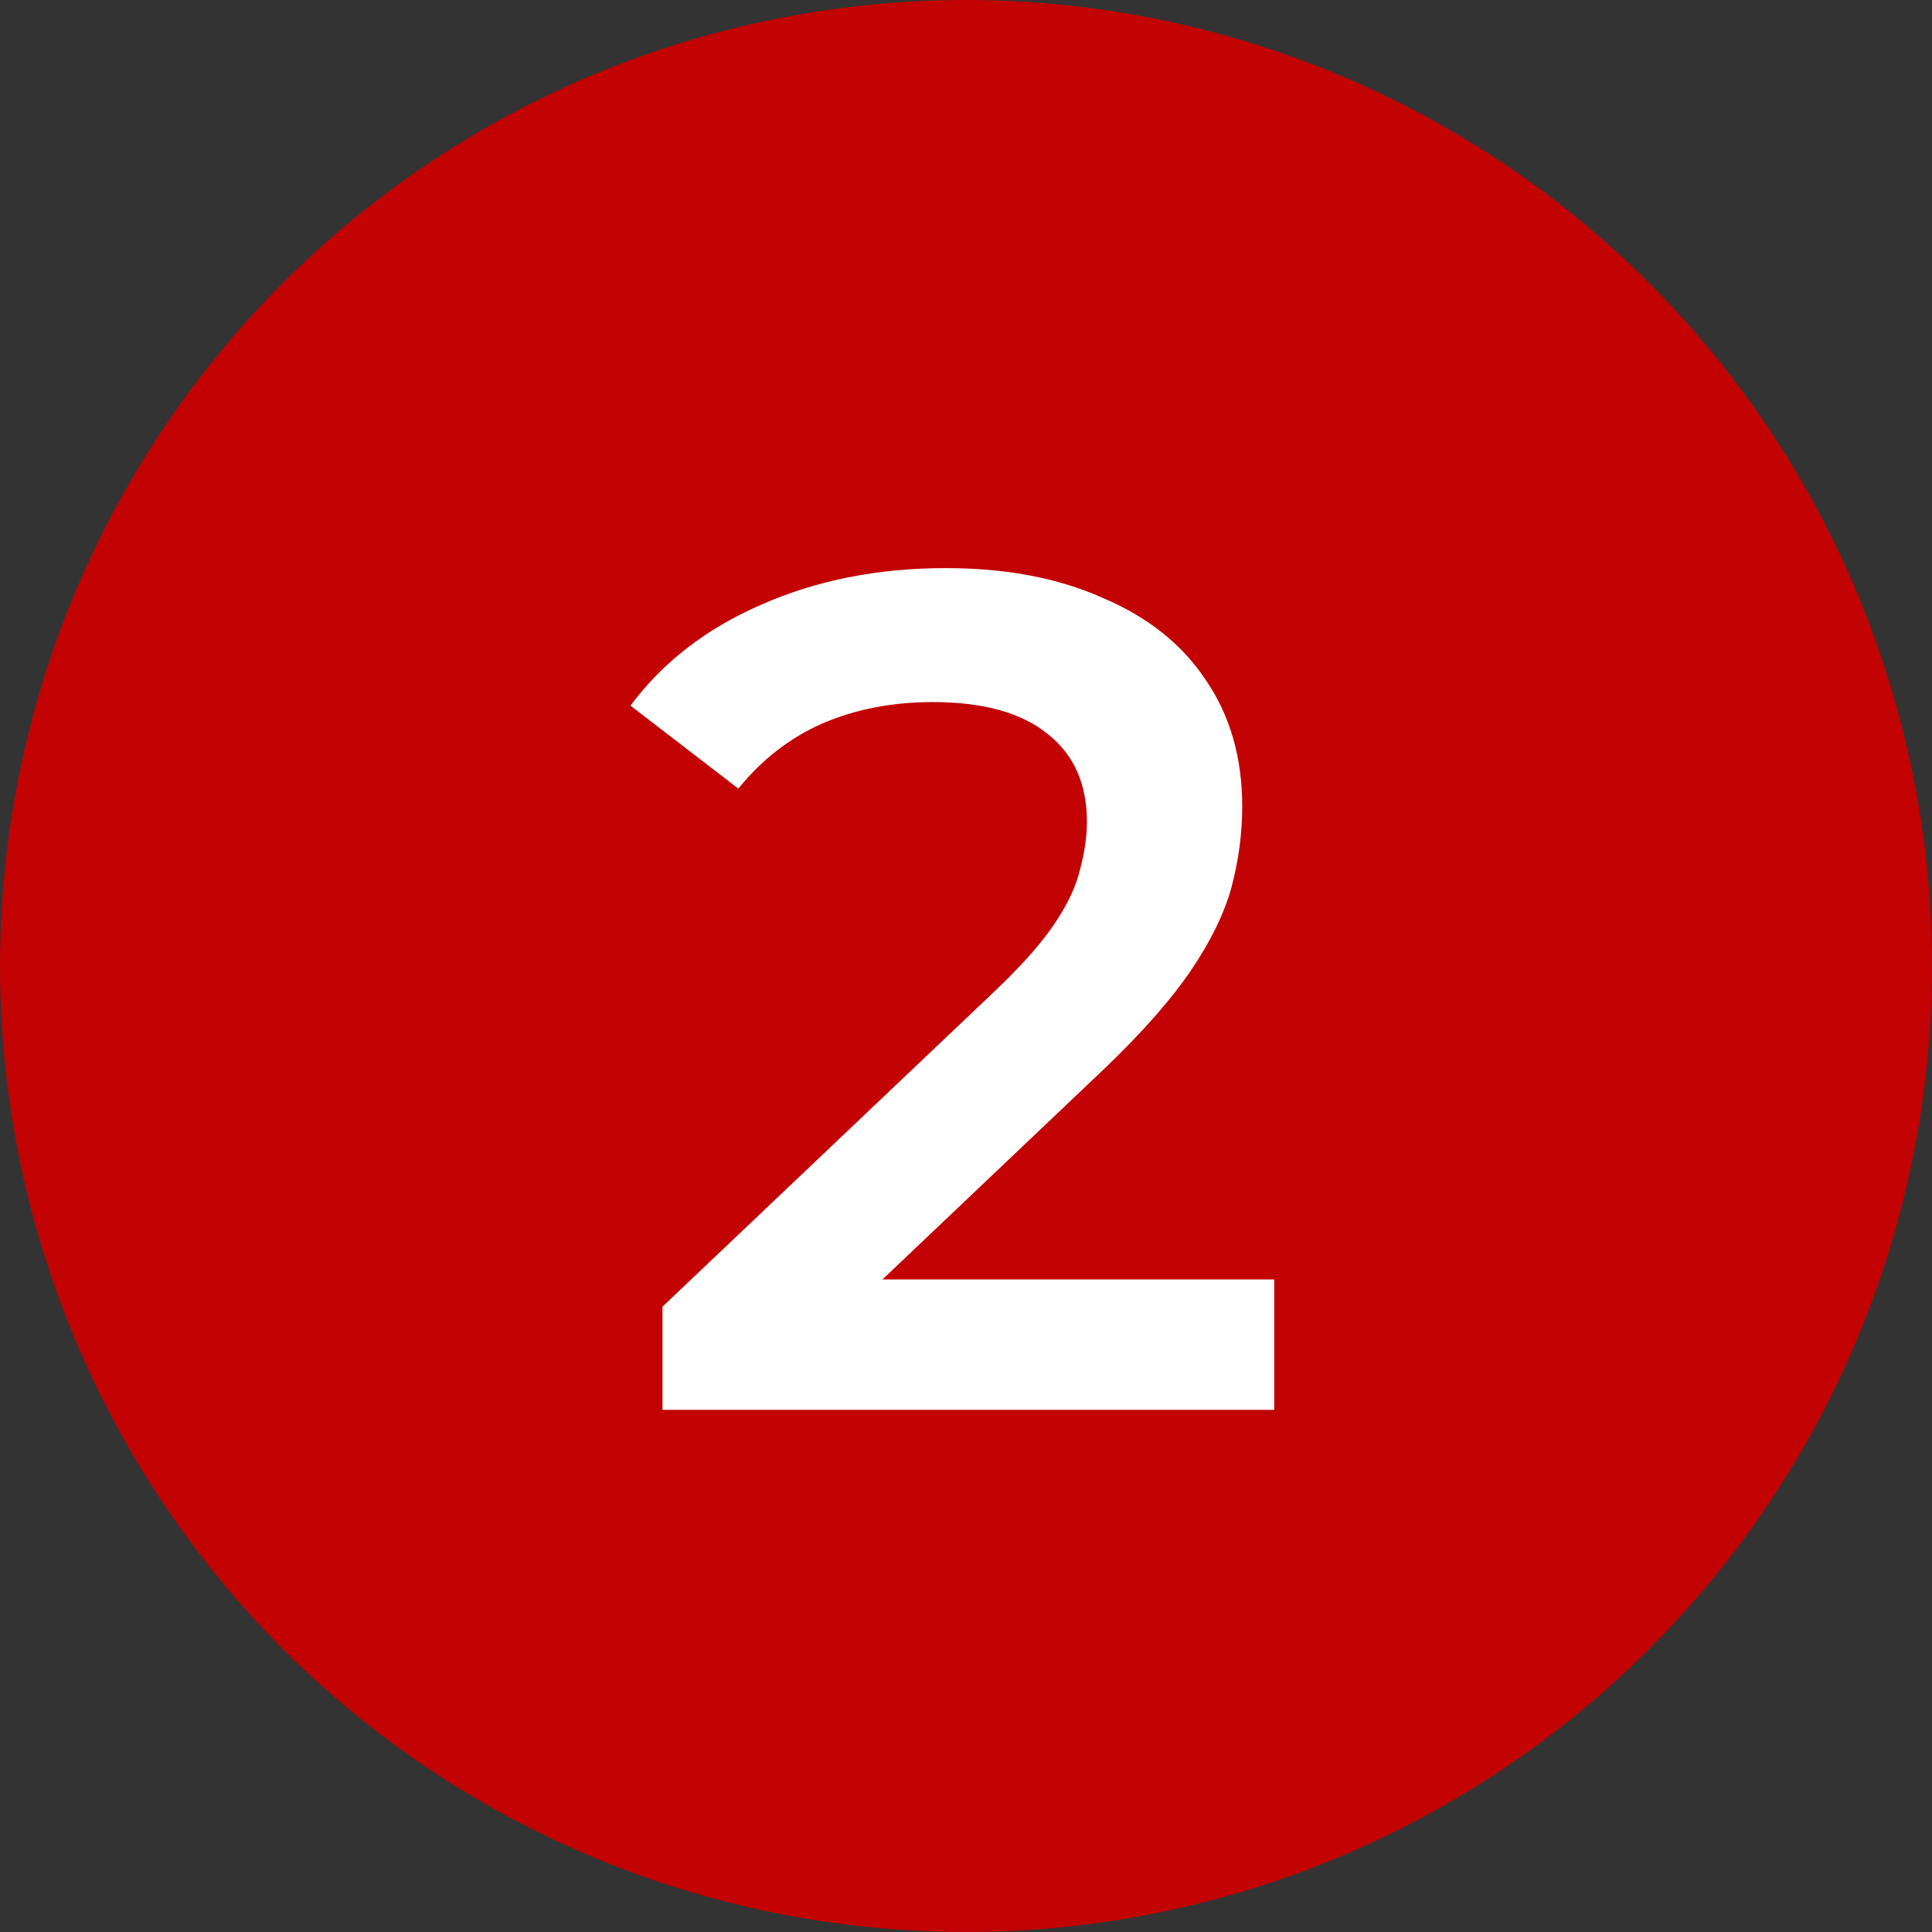 <?xml version="1.0" encoding="UTF-8"?> <svg xmlns="http://www.w3.org/2000/svg" width="148" height="148" viewBox="0 0 148 148" fill="none"><rect x="0" y="0" width="148" height="148" fill="#333333" stroke="none"/> <circle cx="74" cy="74" r="74" fill="#C20203"></circle> <path d="M50.749 108V100.099L75.997 76.123C78.116 74.125 79.69 72.369 80.719 70.855C81.748 69.342 82.414 67.949 82.717 66.678C83.08 65.346 83.262 64.105 83.262 62.954C83.262 60.048 82.263 57.808 80.265 56.234C78.267 54.599 75.331 53.782 71.456 53.782C68.368 53.782 65.552 54.327 63.01 55.416C60.527 56.506 58.378 58.171 56.562 60.411L48.297 54.054C50.779 50.724 54.109 48.151 58.287 46.334C62.525 44.458 67.248 43.519 72.455 43.519C77.056 43.519 81.052 44.276 84.443 45.789C87.894 47.243 90.528 49.331 92.344 52.056C94.221 54.781 95.159 58.02 95.159 61.773C95.159 63.832 94.887 65.891 94.342 67.949C93.797 69.947 92.768 72.066 91.254 74.306C89.74 76.547 87.531 79.059 84.624 81.844L62.919 102.46L60.467 98.01H97.611V108H50.749Z" fill="white"></path> </svg> 